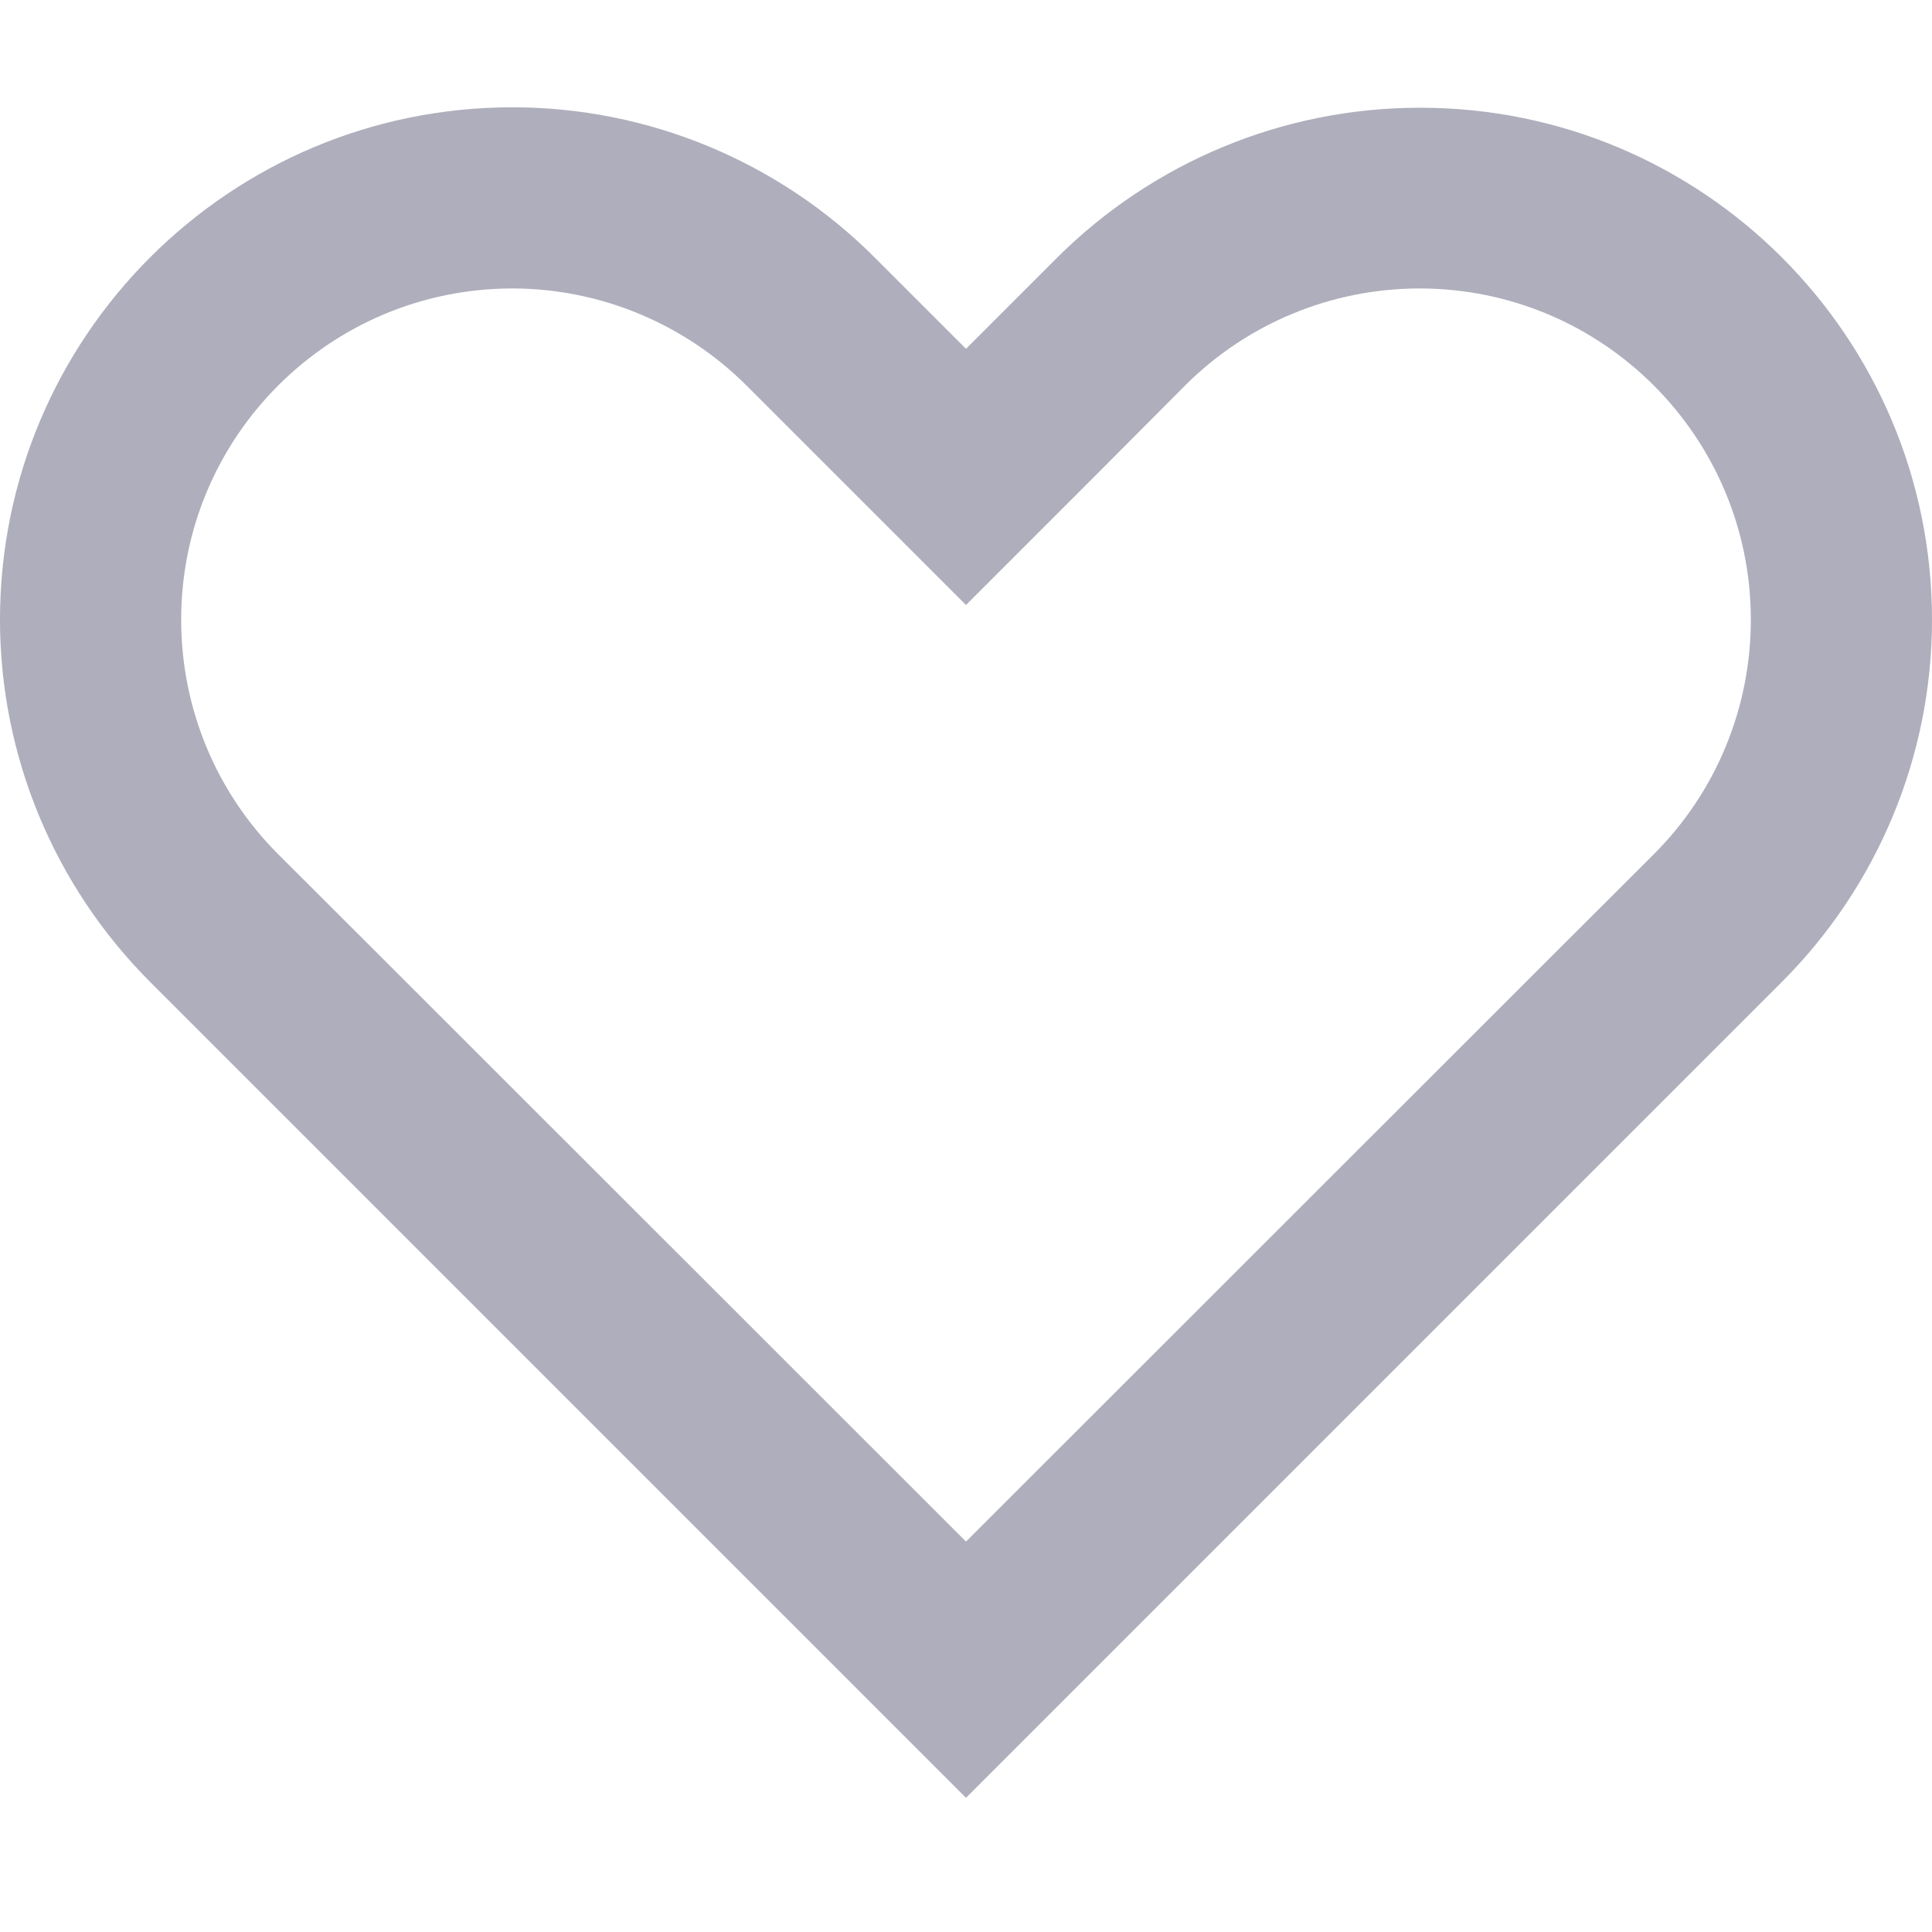 <svg width="13" height="13" viewBox="0 0 13 13" fill="none" xmlns="http://www.w3.org/2000/svg">
<g clip-path="url(#clip0_30_106)">
<path d="M6.5 4.071L5.639 3.21L5.025 2.596C4.606 2.177 4.037 1.941 3.448 1.941C2.217 1.941 1.219 2.939 1.219 4.17C1.219 4.762 1.452 5.328 1.871 5.747L2.486 6.361L6.5 10.373L10.514 6.361L11.129 5.747C11.548 5.328 11.781 4.762 11.781 4.17C11.781 2.939 10.783 1.941 9.552 1.941C8.96 1.941 8.394 2.175 7.975 2.593L7.361 3.21L6.5 4.071ZM7.361 11.236L6.5 12.097L5.639 11.236L1.625 7.222L1.011 6.608C0.363 5.96 0 5.084 0 4.17C0 2.266 1.544 0.722 3.448 0.722C4.362 0.722 5.238 1.085 5.886 1.733L6.5 2.347L7.114 1.733C7.762 1.088 8.638 0.725 9.552 0.725C11.456 0.722 13 2.266 13 4.17C13 5.084 12.637 5.96 11.989 6.608L11.375 7.222L7.361 11.236Z" fill="#AEAEBC"/>
</g>
<defs>
<clipPath id="clip0_30_106">
<rect width="13" height="13" fill="white"/>
</clipPath>
</defs>
</svg>
